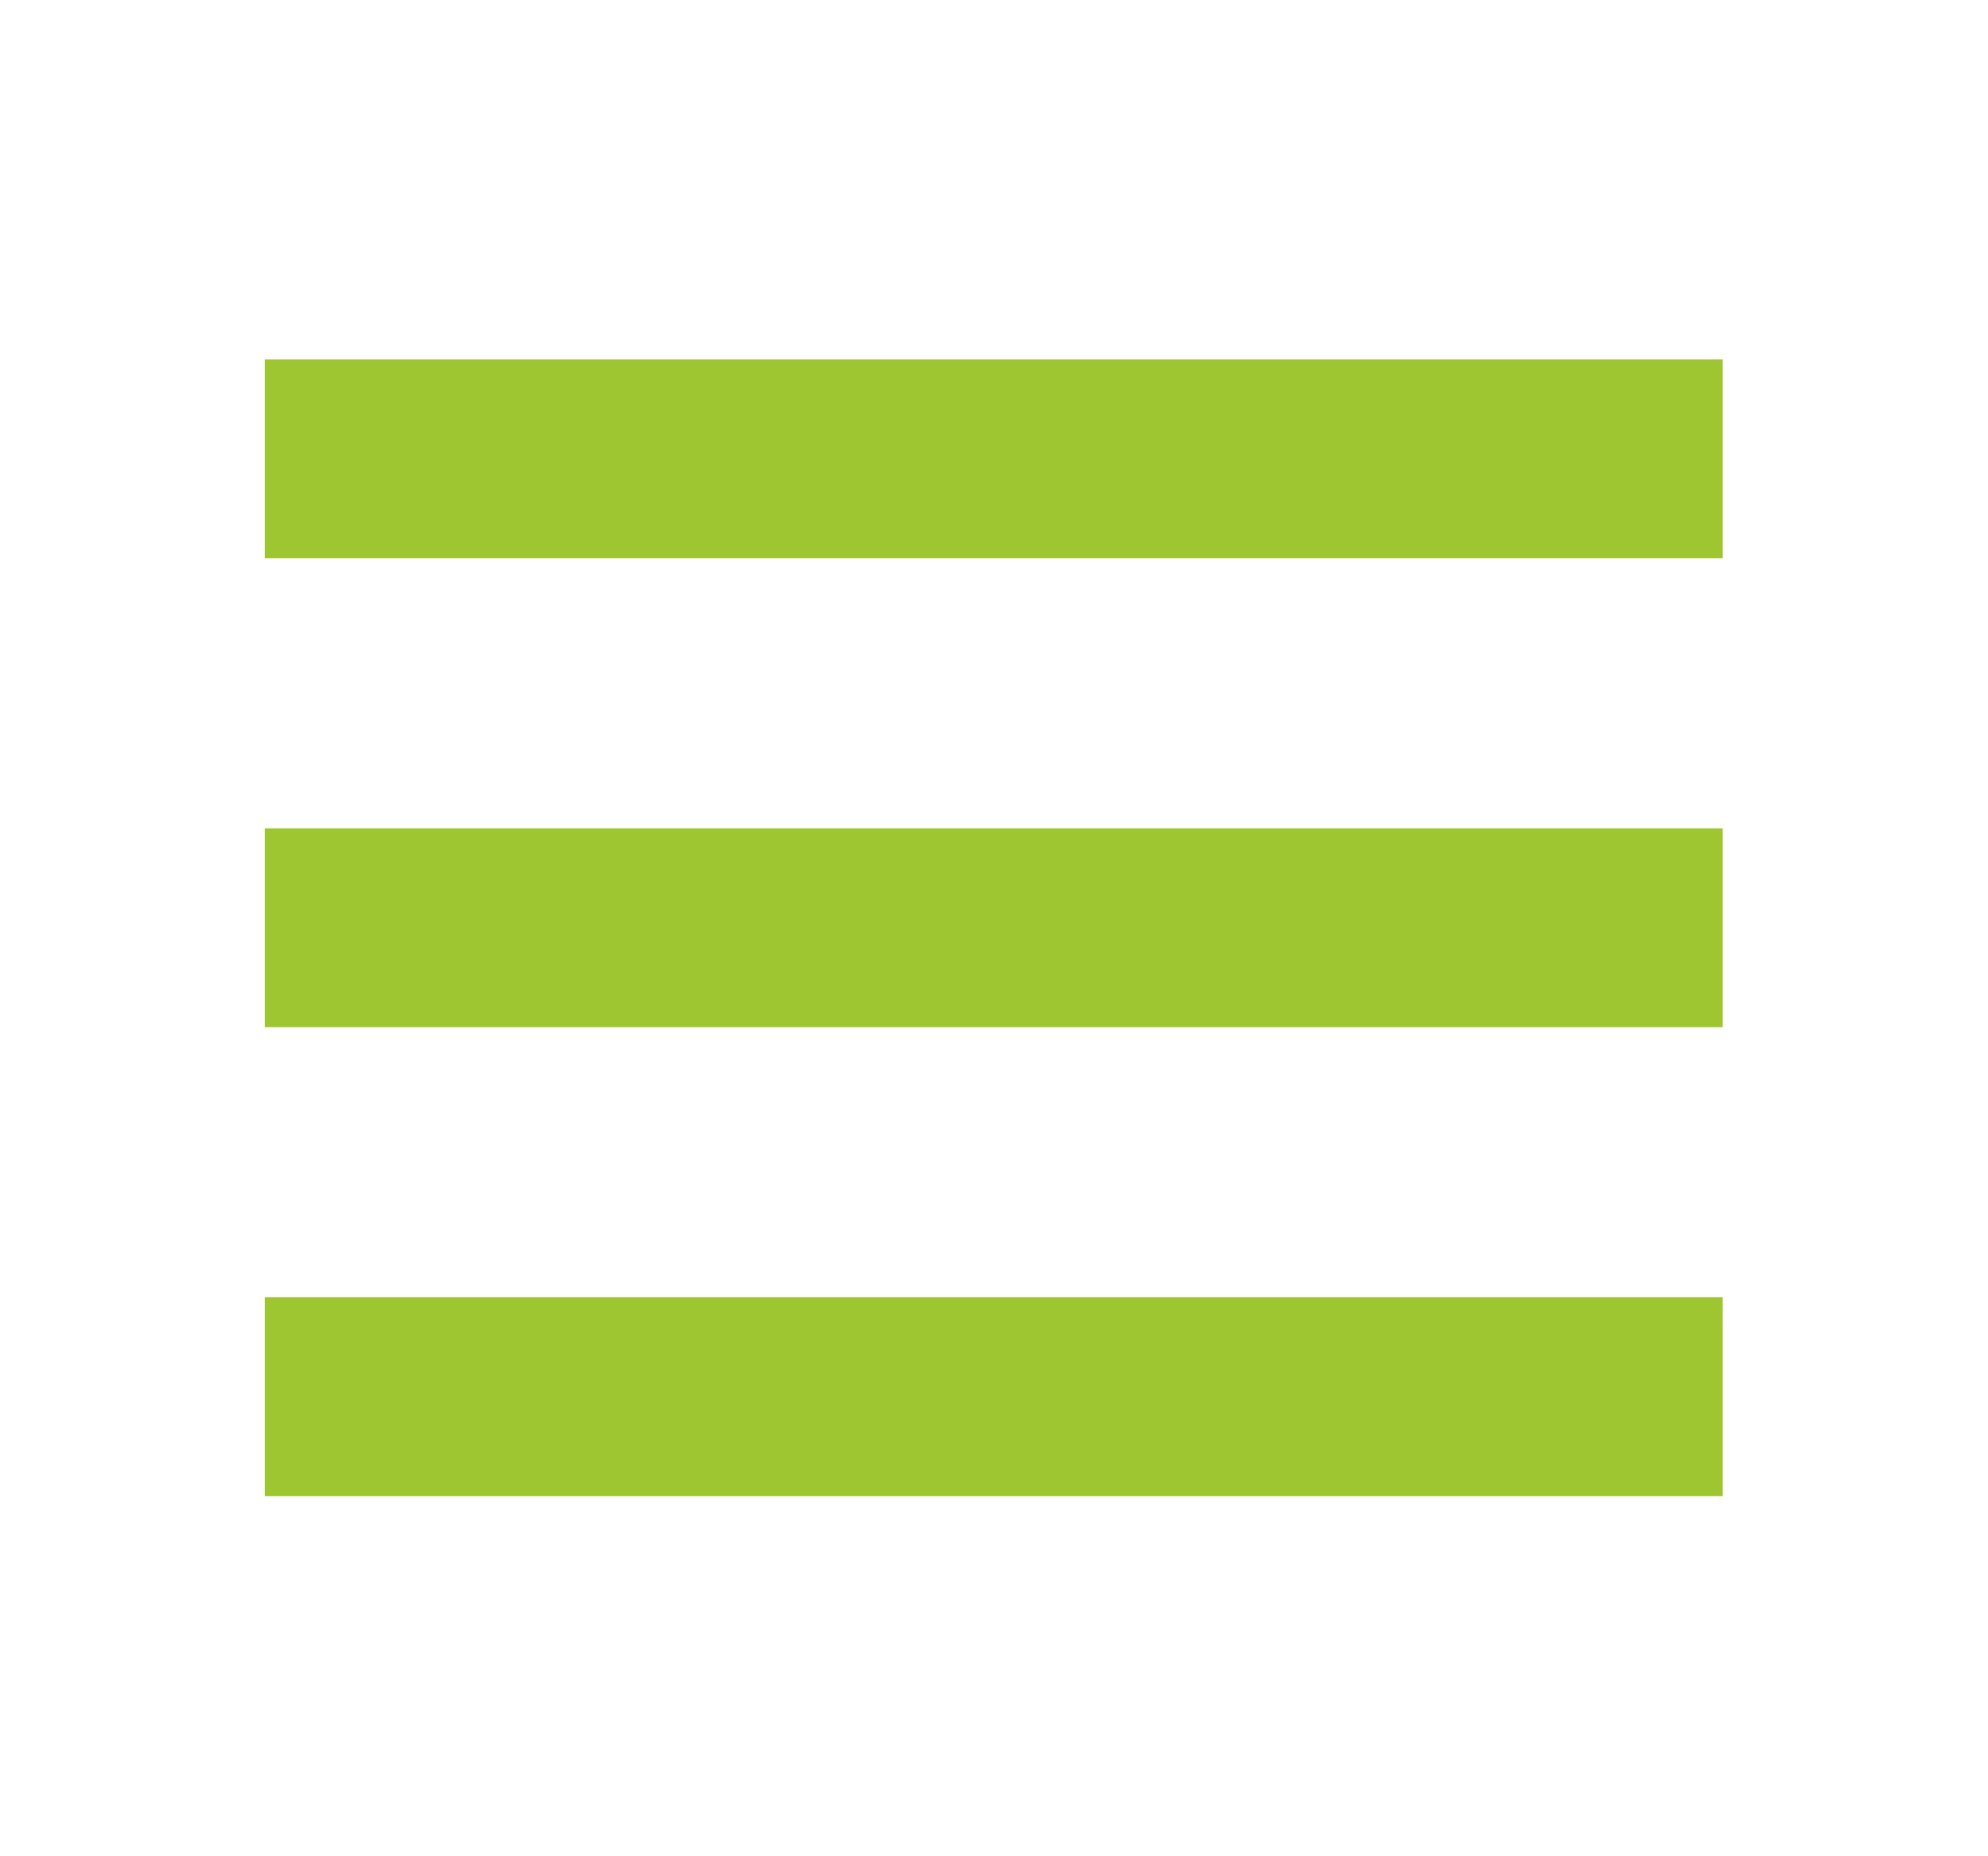 <?xml version="1.0" encoding="UTF-8" standalone="no"?>
<svg
   xmlns:osb="http://www.openswatchbook.org/uri/2009/osb"
   xmlns:dc="http://purl.org/dc/elements/1.1/"
   xmlns:cc="http://creativecommons.org/ns#"
   xmlns:rdf="http://www.w3.org/1999/02/22-rdf-syntax-ns#"
   xmlns:svg="http://www.w3.org/2000/svg"
   xmlns="http://www.w3.org/2000/svg"
   xmlns:sodipodi="http://sodipodi.sourceforge.net/DTD/sodipodi-0.dtd"
   xmlns:inkscape="http://www.inkscape.org/namespaces/inkscape"
   width="7.937mm"
   height="7.409mm"
   viewBox="0 0 7.937 7.409"
   version="1.1"
   id="svg8"
   inkscape:version="1.0 (4035a4fb49, 2020-05-01)"
   sodipodi:docname="hamburgare.svg">
  <defs
     id="defs2">
    <linearGradient
       osb:paint="solid"
       id="linearGradient2940">
      <stop
         id="stop2938"
         offset="0"
         style="stop-color:#ccb86e;stop-opacity:1;" />
    </linearGradient>
  </defs>
  <sodipodi:namedview
     fit-margin-bottom="0"
     fit-margin-right="0"
     fit-margin-left="0"
     lock-margins="true"
     fit-margin-top="0"
     id="base"
     pagecolor="#ffffff"
     bordercolor="#666666"
     borderopacity="1.0"
     inkscape:pageopacity="0.0"
     inkscape:pageshadow="2"
     inkscape:zoom="15.839192"
     inkscape:cx="19.267065"
     inkscape:cy="13.072633"
     inkscape:document-units="px"
     inkscape:current-layer="layer1"
     inkscape:document-rotation="0"
     showgrid="false"
     inkscape:window-width="1661"
     inkscape:window-height="1024"
     inkscape:window-x="152"
     inkscape:window-y="0"
     inkscape:window-maximized="0" />
  <g
     transform="translate(-23.624,-25.967)"
     inkscape:label="Layer 1"
     inkscape:groupmode="layer"
     id="layer1">
    <g
       style="fill:none;stroke:#9ec630;stroke-opacity:1"
       id="g888"
       transform="translate(23.499,25.223)">
      <path
         style="fill:none;stroke:#9ec630;stroke-width:0.794;stroke-linecap:butt;stroke-linejoin:miter;stroke-miterlimit:4;stroke-dasharray:none;stroke-opacity:1;fill-opacity:1"
         d="M 1.182,2.576 H 7.003"
         id="path860"
         sodipodi:nodetypes="cc" />
      <path
         sodipodi:nodetypes="cc"
         id="path862"
         d="M 1.182,4.448 H 7.003"
         style="fill:none;stroke:#9ec630;stroke-width:0.794;stroke-linecap:butt;stroke-linejoin:miter;stroke-miterlimit:4;stroke-dasharray:none;stroke-opacity:1;fill-opacity:1" />
      <path
         sodipodi:nodetypes="cc"
         id="path864"
         d="M 1.182,6.32 H 7.003"
         style="fill:none;stroke:#9ec630;stroke-width:0.794;stroke-linecap:butt;stroke-linejoin:miter;stroke-miterlimit:4;stroke-dasharray:none;stroke-opacity:1;fill-opacity:1" />
    </g>
  </g>
</svg>

